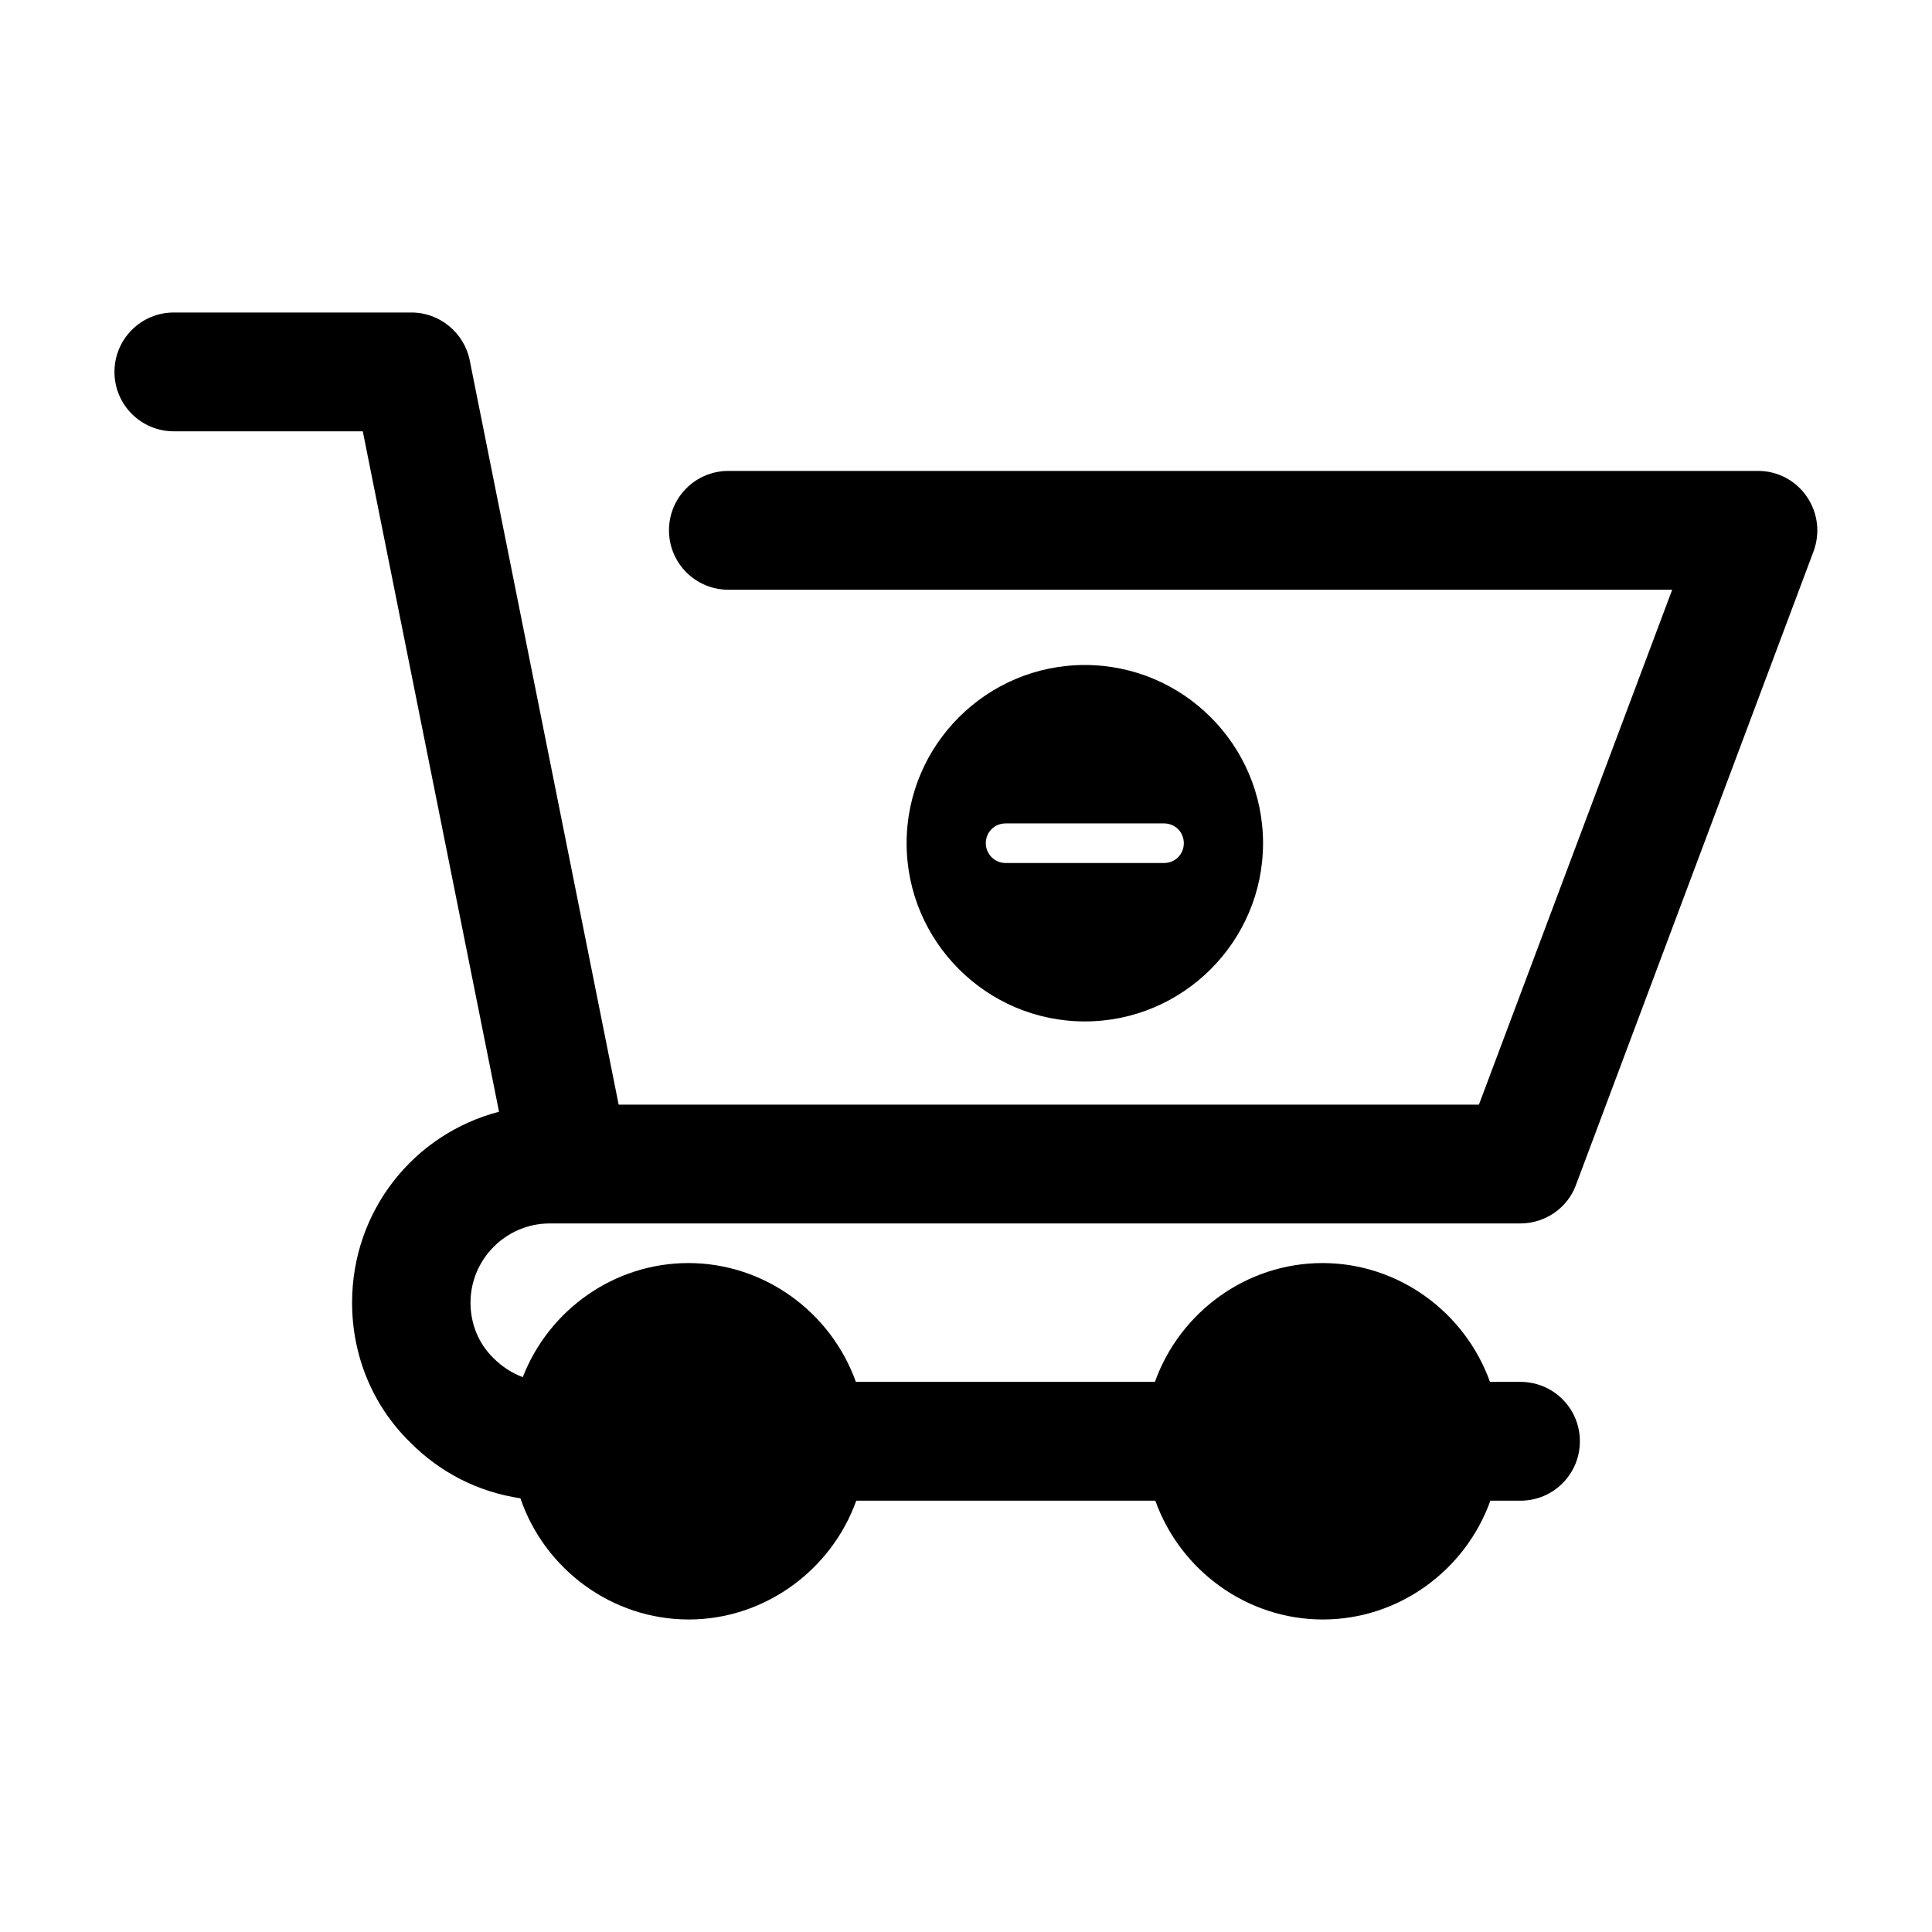 <?xml version="1.0" encoding="UTF-8"?>
<!-- Uploaded to: ICON Repo, www.svgrepo.com, Generator: ICON Repo Mixer Tools -->
<svg fill="#000000" width="800px" height="800px" version="1.1" viewBox="144 144 512 512" xmlns="http://www.w3.org/2000/svg">
 <g>
  <path d="m609.92 268.8h-272.89c-8.711 0-15.742 7.031-15.742 15.742 0 8.711 7.031 15.742 15.742 15.742h250.12l-51.219 136.45-227.98 0.004-39.465-197.22c-1.469-7.348-7.977-12.703-15.43-12.703h-62.977c-8.711 0-15.746 7.035-15.746 15.746 0 8.711 7.031 15.742 15.742 15.742h50.066l36.105 180.32c-22.566 5.879-38.941 26.238-38.941 50.59 0 14.066 5.457 27.289 15.324 36.945 7.977 8.082 18.055 13.227 29.285 14.906 6.402 18.789 24.246 32.117 44.609 32.117 20.047 0 37.785-13.016 44.398-31.488h79.246c6.613 18.473 24.246 31.488 44.398 31.488s37.785-13.016 44.398-31.488l7.977 0.004c8.711 0 15.742-7.031 15.742-15.742s-7.031-15.742-15.742-15.742h-8.082c-6.613-18.473-24.246-31.488-44.398-31.488-20.152 0-37.785 13.016-44.398 31.488h-79.246c-6.613-18.473-24.246-31.488-44.398-31.488-19.629 0-36.945 12.387-43.875 30.23-2.832-1.051-5.457-2.731-7.766-5.039-3.988-3.883-6.086-9.133-6.086-14.695 0-11.547 9.445-20.992 20.992-20.992l257.26-0.004c6.508 0 12.492-4.094 14.695-10.18l62.977-167.94c1.785-4.828 1.156-10.18-1.785-14.484-2.938-4.305-7.766-6.824-12.91-6.824z"/>
  <path d="m478.72 367.46c0-26.031-21.203-47.23-47.23-47.23-26.031 0-47.23 21.203-47.23 47.23 0 26.031 21.203 47.23 47.23 47.23 26.027 0 47.23-21.199 47.23-47.23zm-73.473 0c0-2.938 2.309-5.246 5.246-5.246h41.984c2.938 0 5.246 2.309 5.246 5.246s-2.309 5.246-5.246 5.246h-41.984c-2.938 0-5.246-2.414-5.246-5.246z"/>
 </g>
</svg>